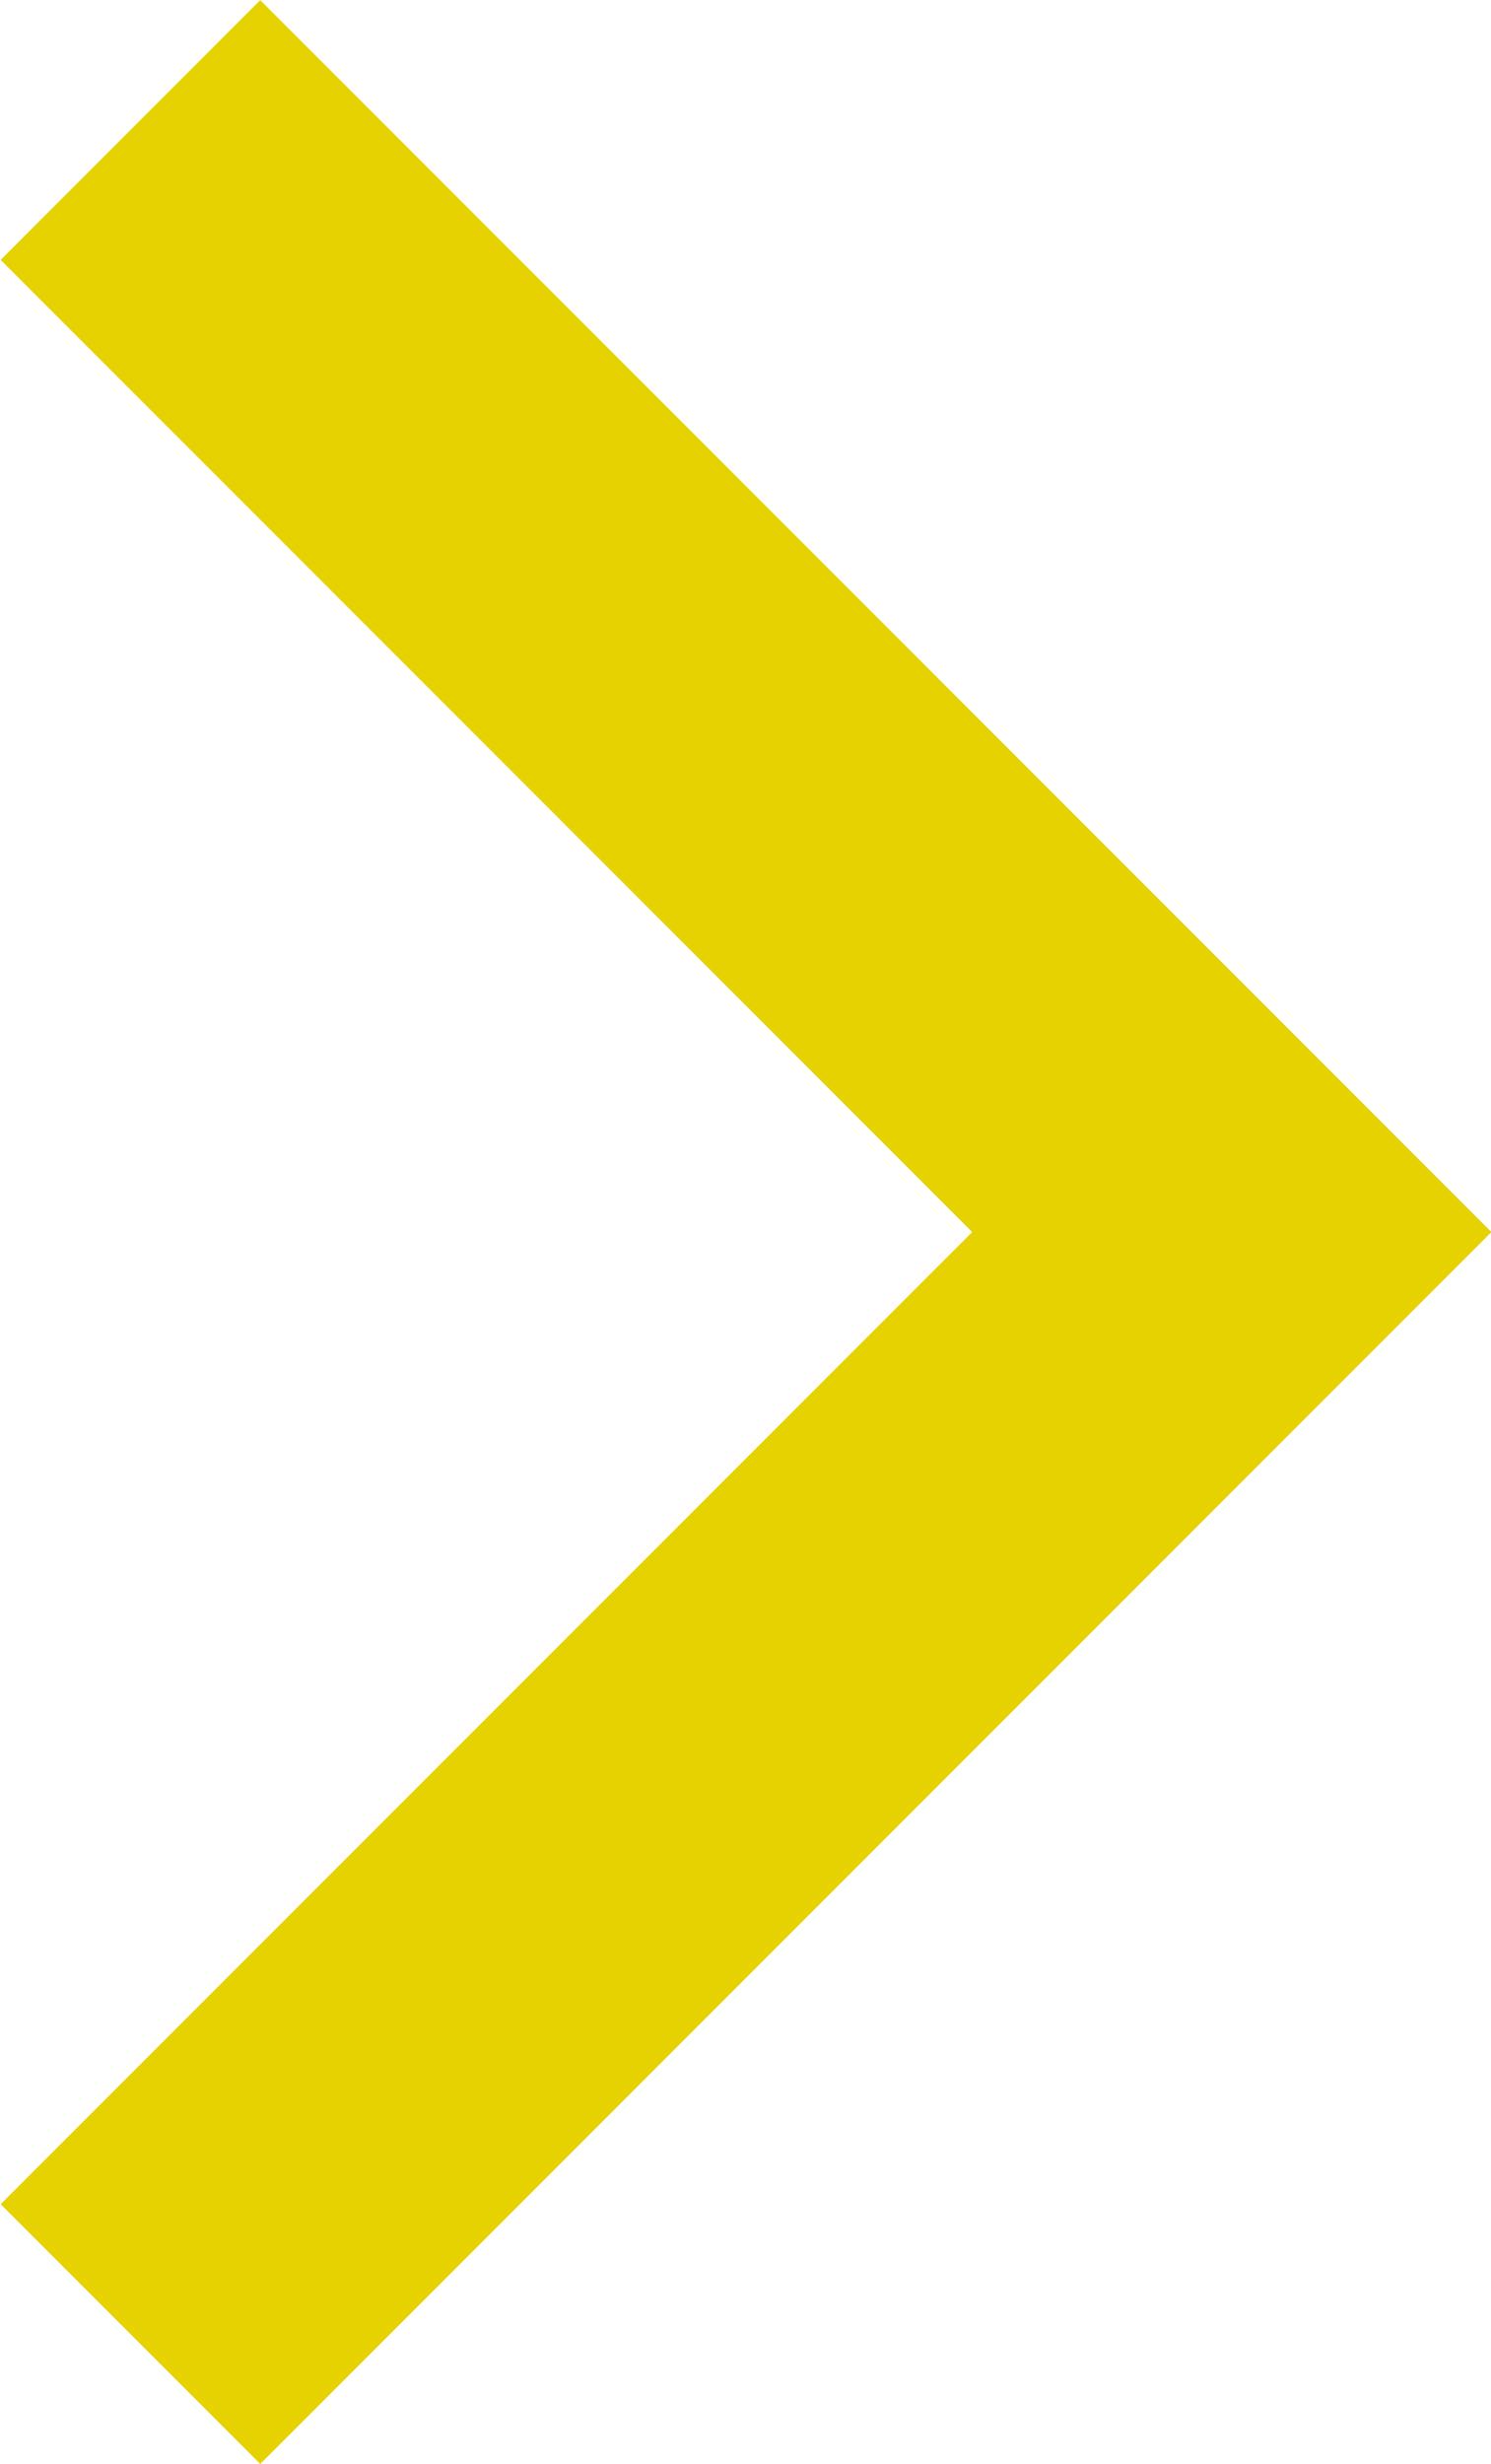 <svg xmlns="http://www.w3.org/2000/svg" width="6.092" height="10.061" viewBox="0 0 6.092 10.061"><path id="arrow" d="M-21576.988-19255l4.5,4.5,4.5-4.5" transform="translate(19255.533 -21567.457) rotate(-90)" fill="none" stroke="#E6D200" stroke-width="1.5"/></svg>